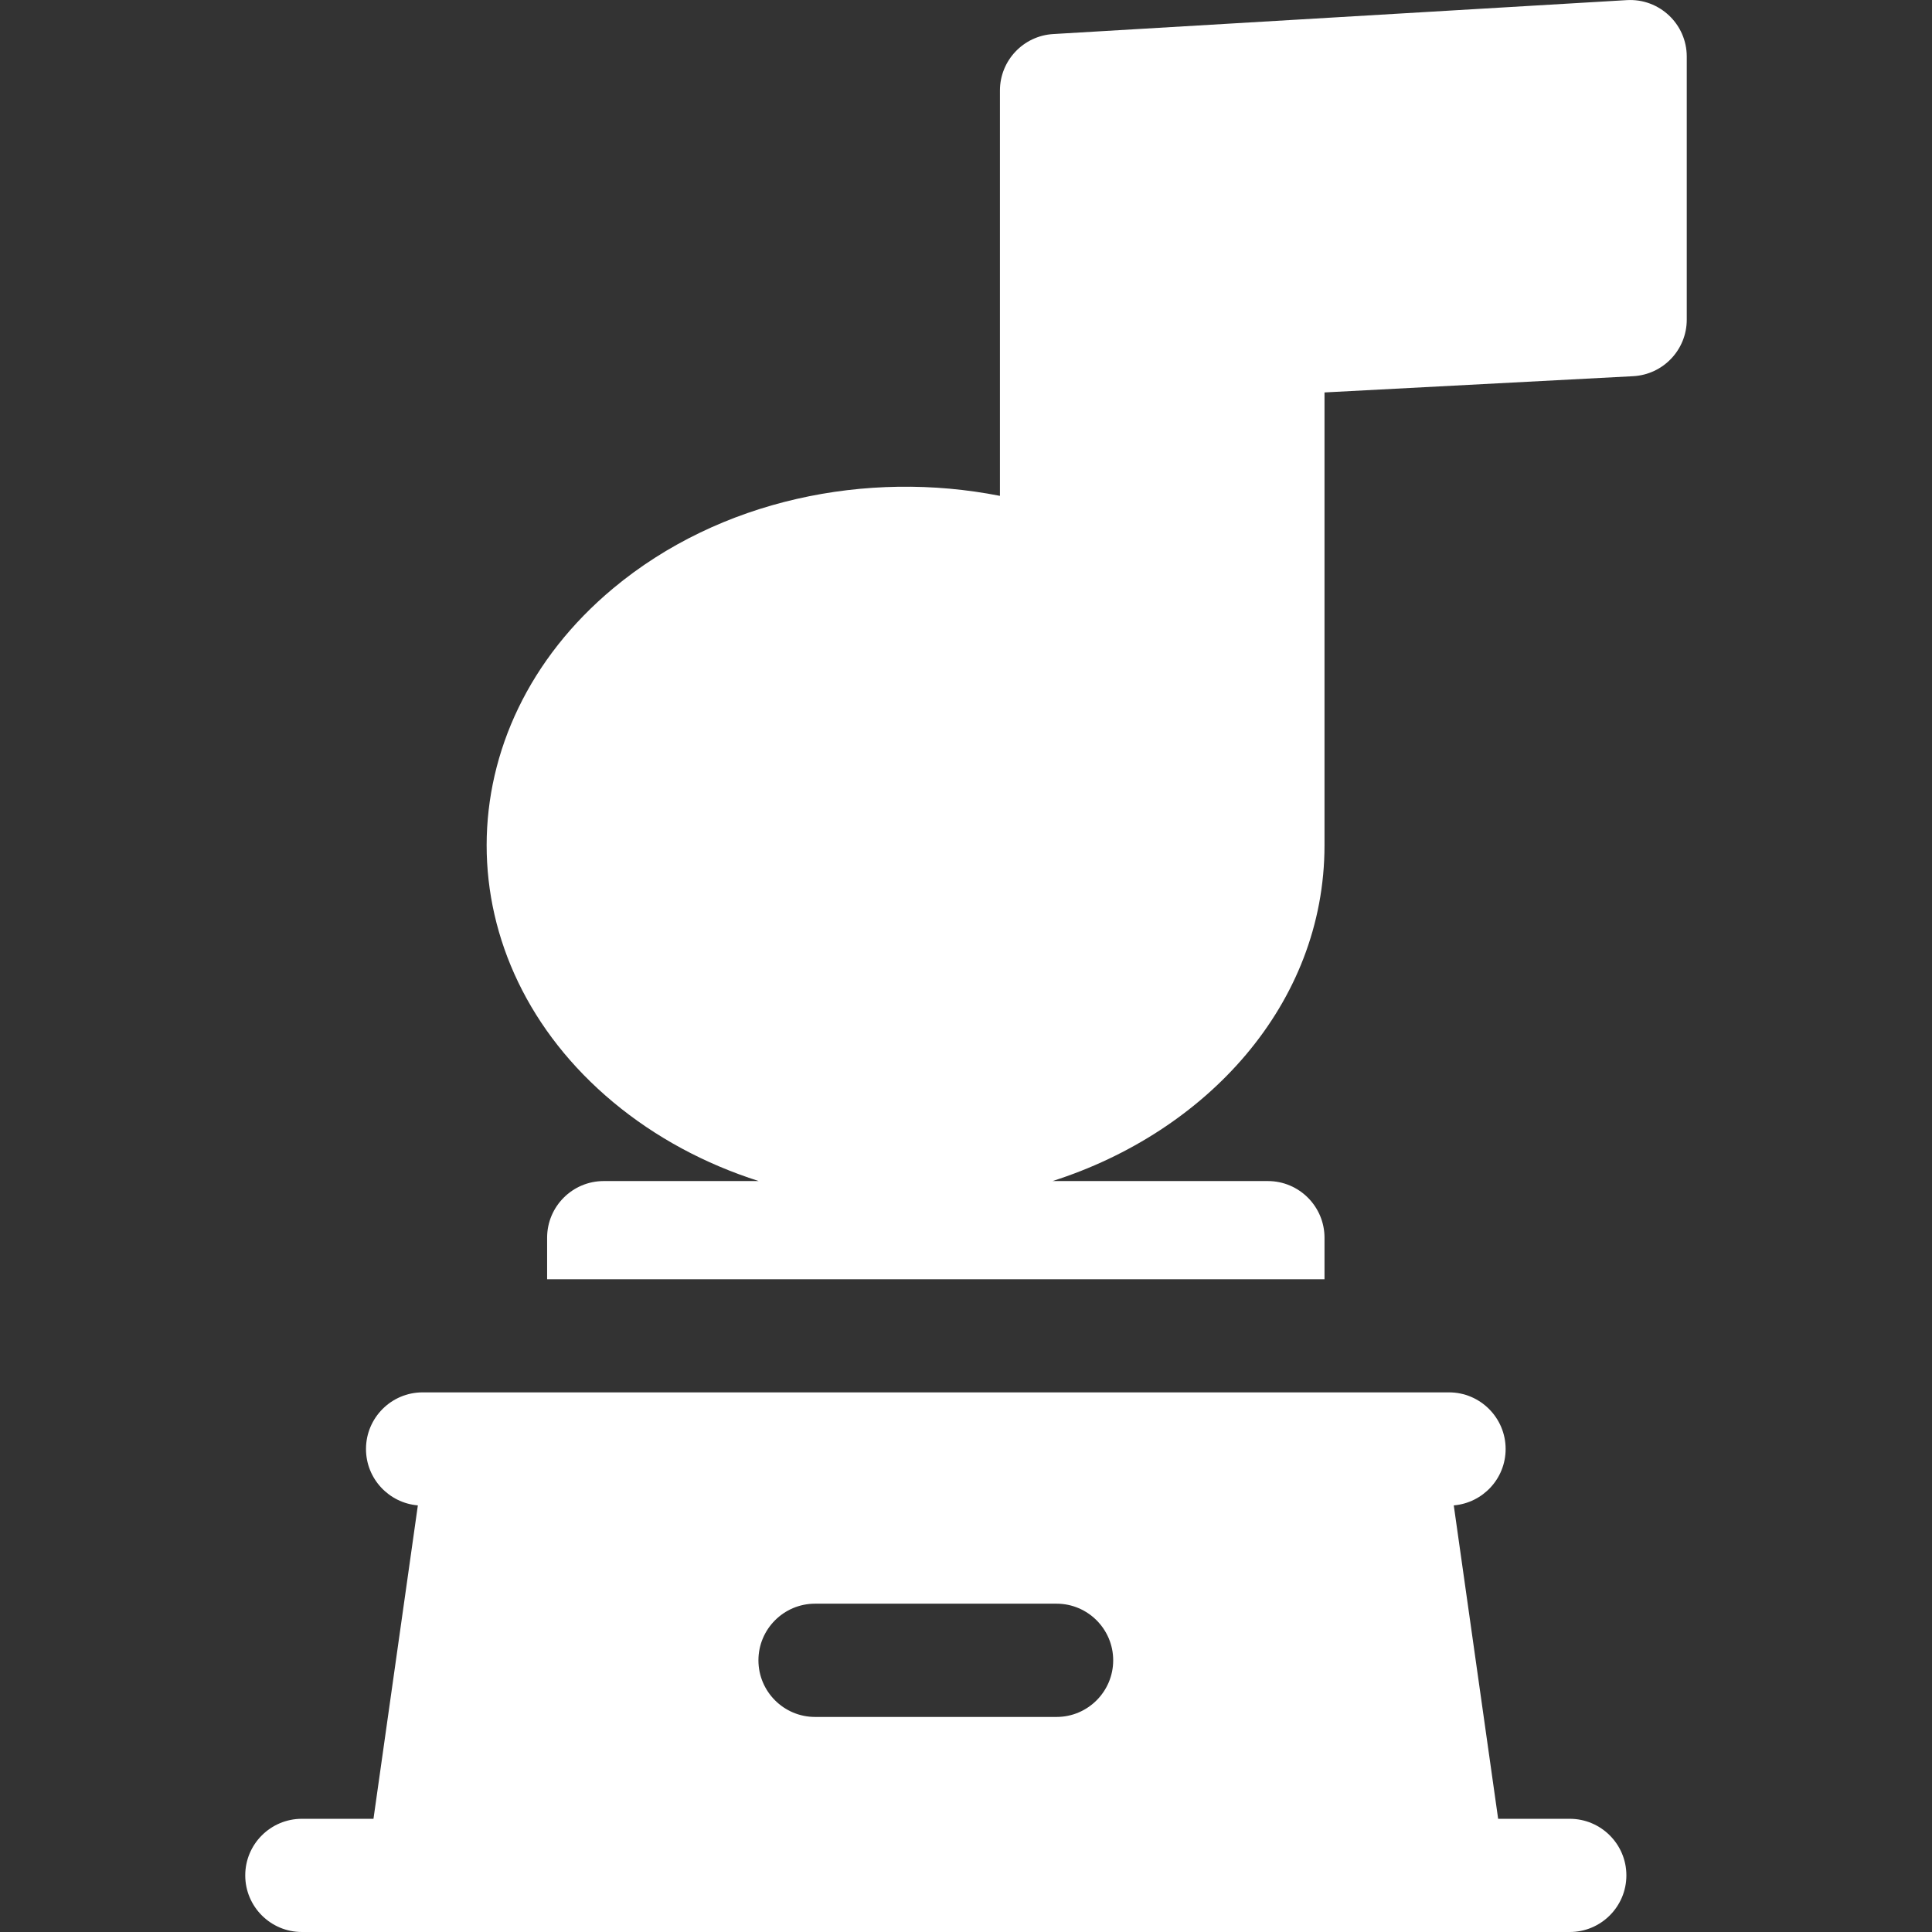 <svg width="32" height="32" viewBox="0 0 32 32" fill="none" xmlns="http://www.w3.org/2000/svg">
<rect x="0" y="0" width="32" height="32" fill="#333333" stroke="none"/>
<path d="M26 30.125H24.814L24.079 24.934C24.56 24.893 24.938 24.491 24.938 24C24.938 23.483 24.517 23.062 24 23.062H7C6.482 23.062 6.062 23.483 6.062 24C6.062 24.491 6.44 24.893 6.921 24.934L6.186 30.125H5C4.482 30.125 4.062 30.545 4.062 31.062C4.062 31.58 4.482 32 5 32H26C26.517 32 26.938 31.58 26.938 31.062C26.938 30.545 26.517 30.125 26 30.125ZM17.5 28.438H13.5C12.982 28.438 12.562 28.017 12.562 27.5C12.562 26.983 12.982 26.562 13.5 26.562H17.5C18.017 26.562 18.438 26.983 18.438 27.5C18.438 28.017 18.017 28.438 17.5 28.438Z" fill="white"/>
<path d="M26.945 0.002L17.445 0.564C16.949 0.593 16.562 1.004 16.562 1.5V8.213C14.357 7.779 11.923 8.273 10.157 9.744C7.367 12.069 7.356 15.922 10.157 18.256C10.856 18.838 11.676 19.278 12.567 19.562H10C9.482 19.562 9.062 19.983 9.062 20.5V21.188H21.938V20.5C21.938 19.983 21.517 19.562 21 19.562H17.433C19.972 18.752 21.938 16.643 21.938 14V6.5L27.049 6.231C27.547 6.205 27.938 5.793 27.938 5.295V0.937C27.938 0.399 27.484 -0.03 26.945 0.002Z" fill="white"/>
</svg>
